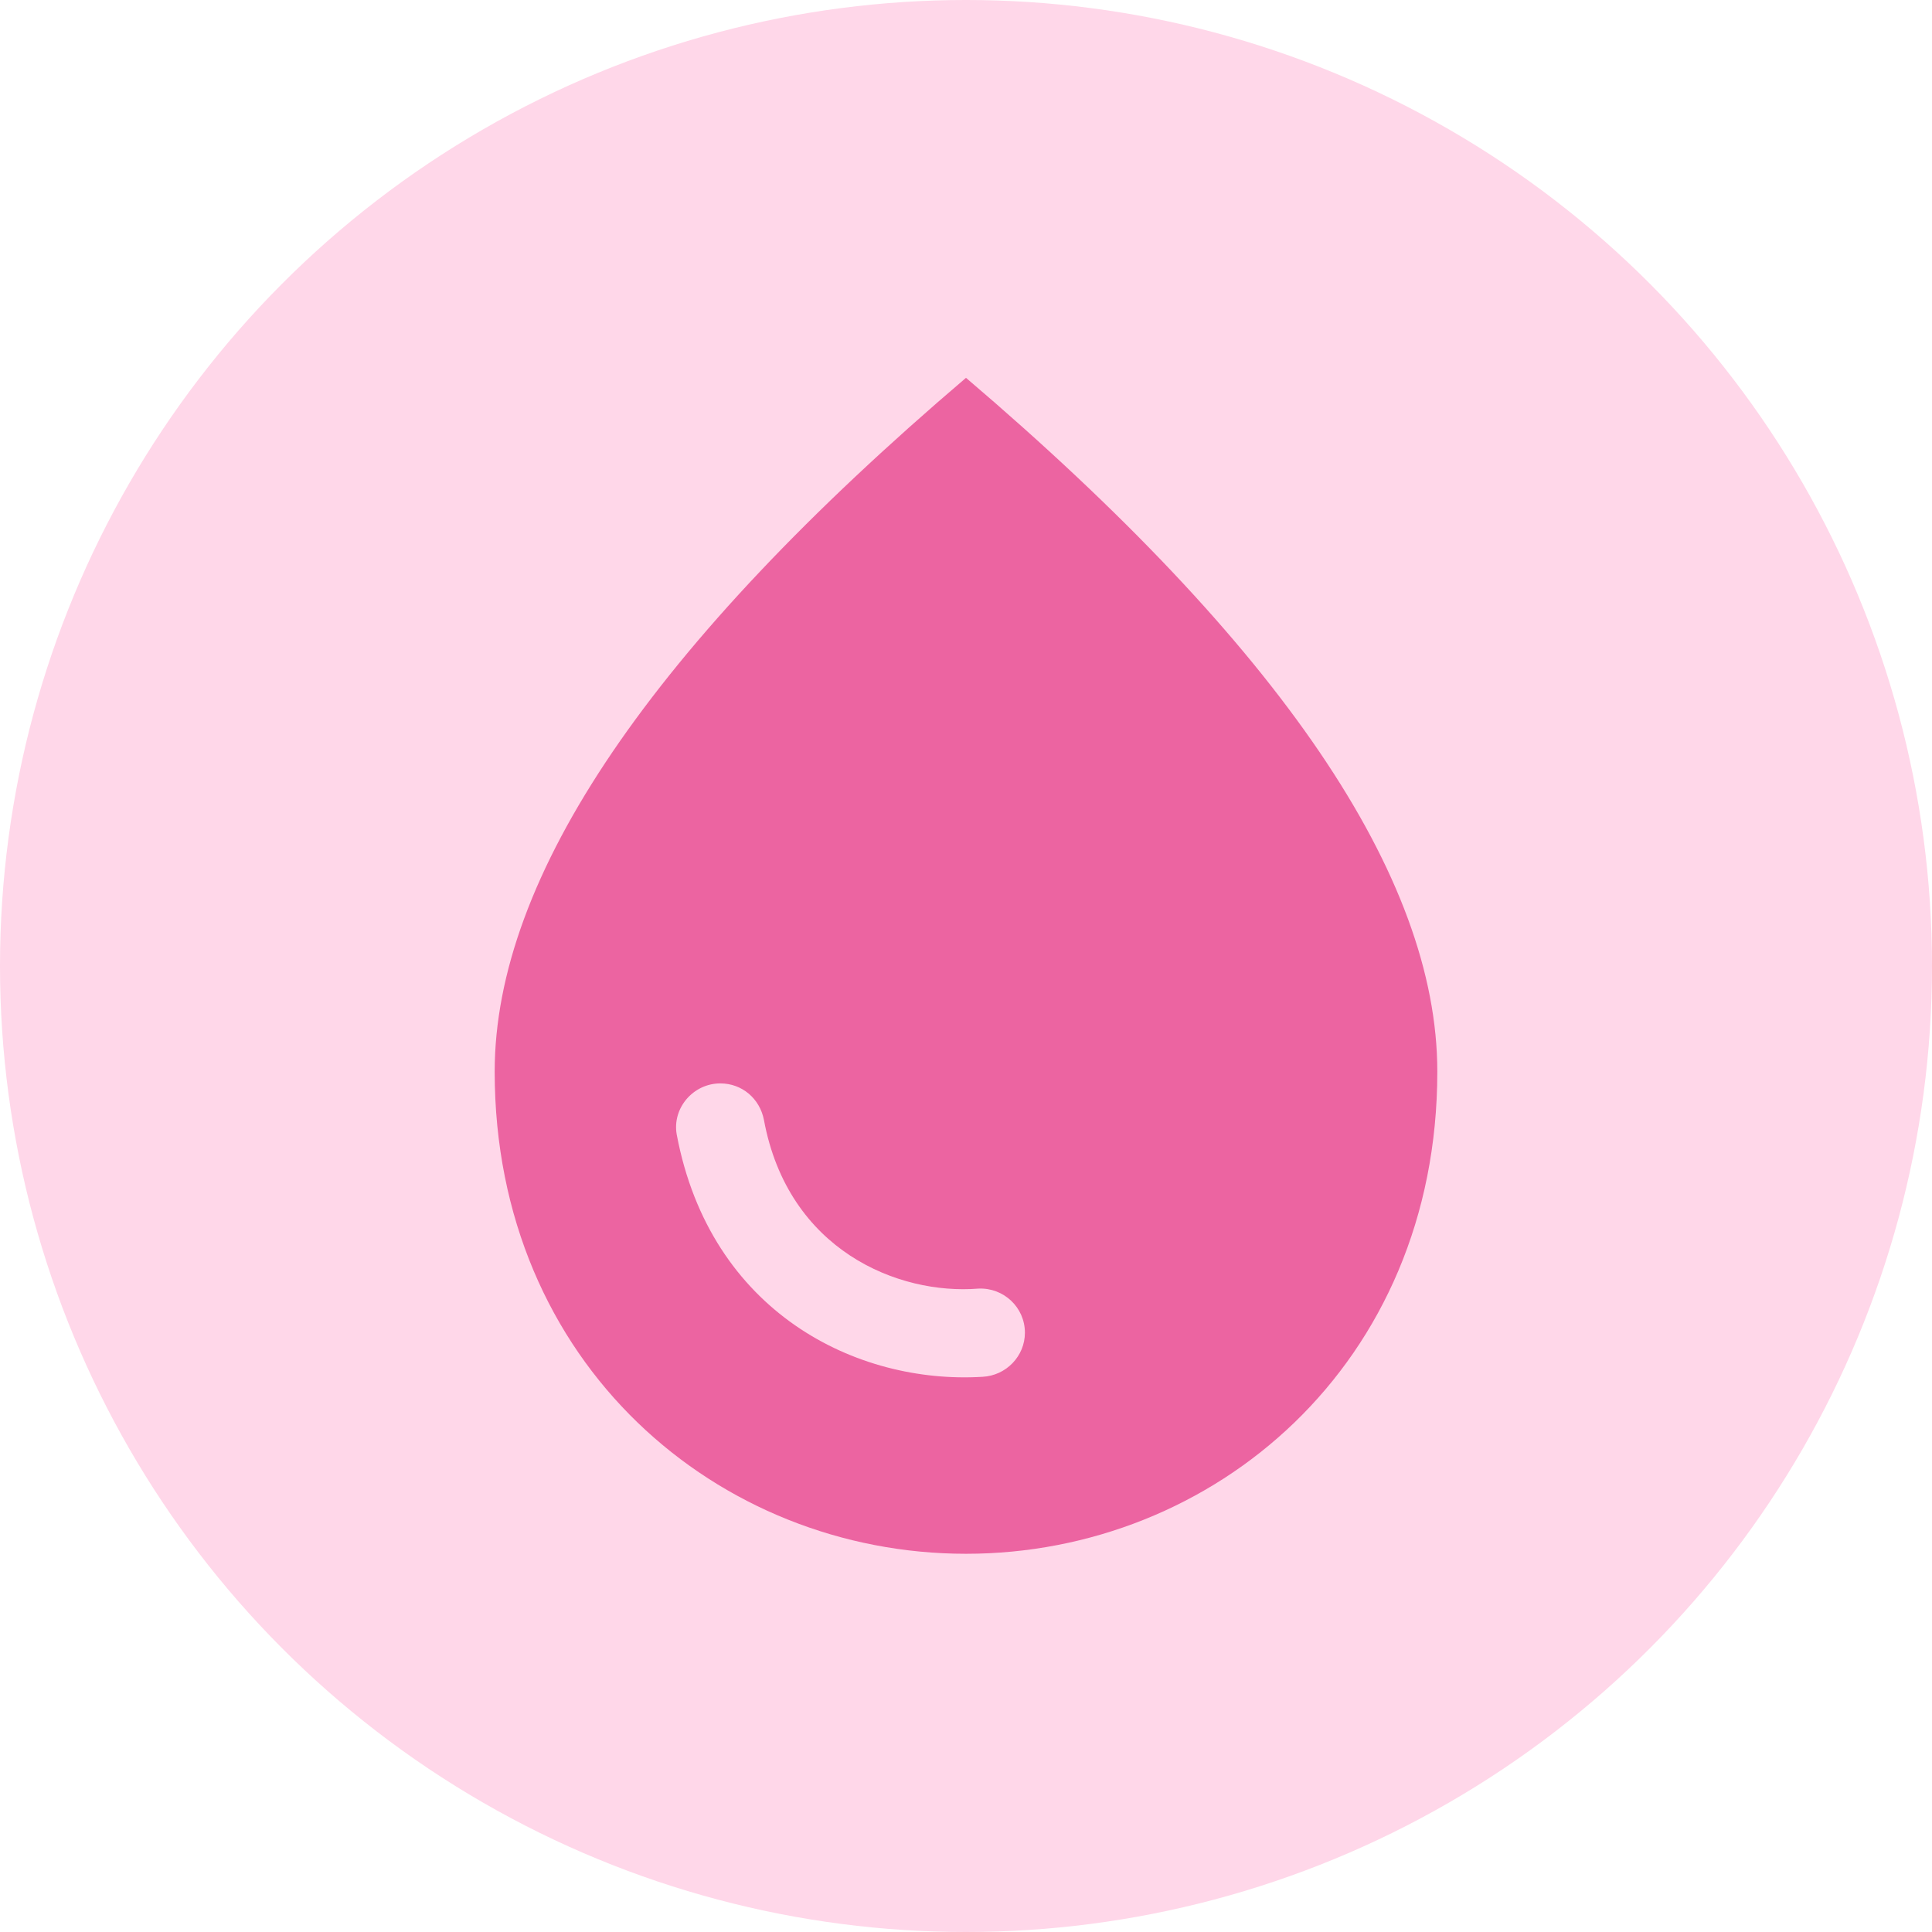 <svg xmlns="http://www.w3.org/2000/svg" fill="none" viewBox="0 0 496 496" height="496" width="496">
<circle fill="#FFD7E9" r="248" cy="248" cx="248"></circle>
<path fill="#EC64A1" d="M248 97C167.384 165.682 127 225.006 127 275.122C127 350.295 184.475 398.901 248 398.901C311.525 398.901 369 350.295 369 275.122C369 225.006 328.616 165.682 248 97ZM184.929 278.141C190.525 278.141 195.062 282.065 196.121 287.5C202.322 321.011 230.606 332.483 251.176 330.822C257.68 330.52 263.125 335.653 263.125 342.144C263.125 348.182 258.285 353.163 252.235 353.465C220.019 355.427 182.358 337.011 173.736 291.273C172.526 284.481 177.971 278.141 184.929 278.141Z"></path>
</svg>

